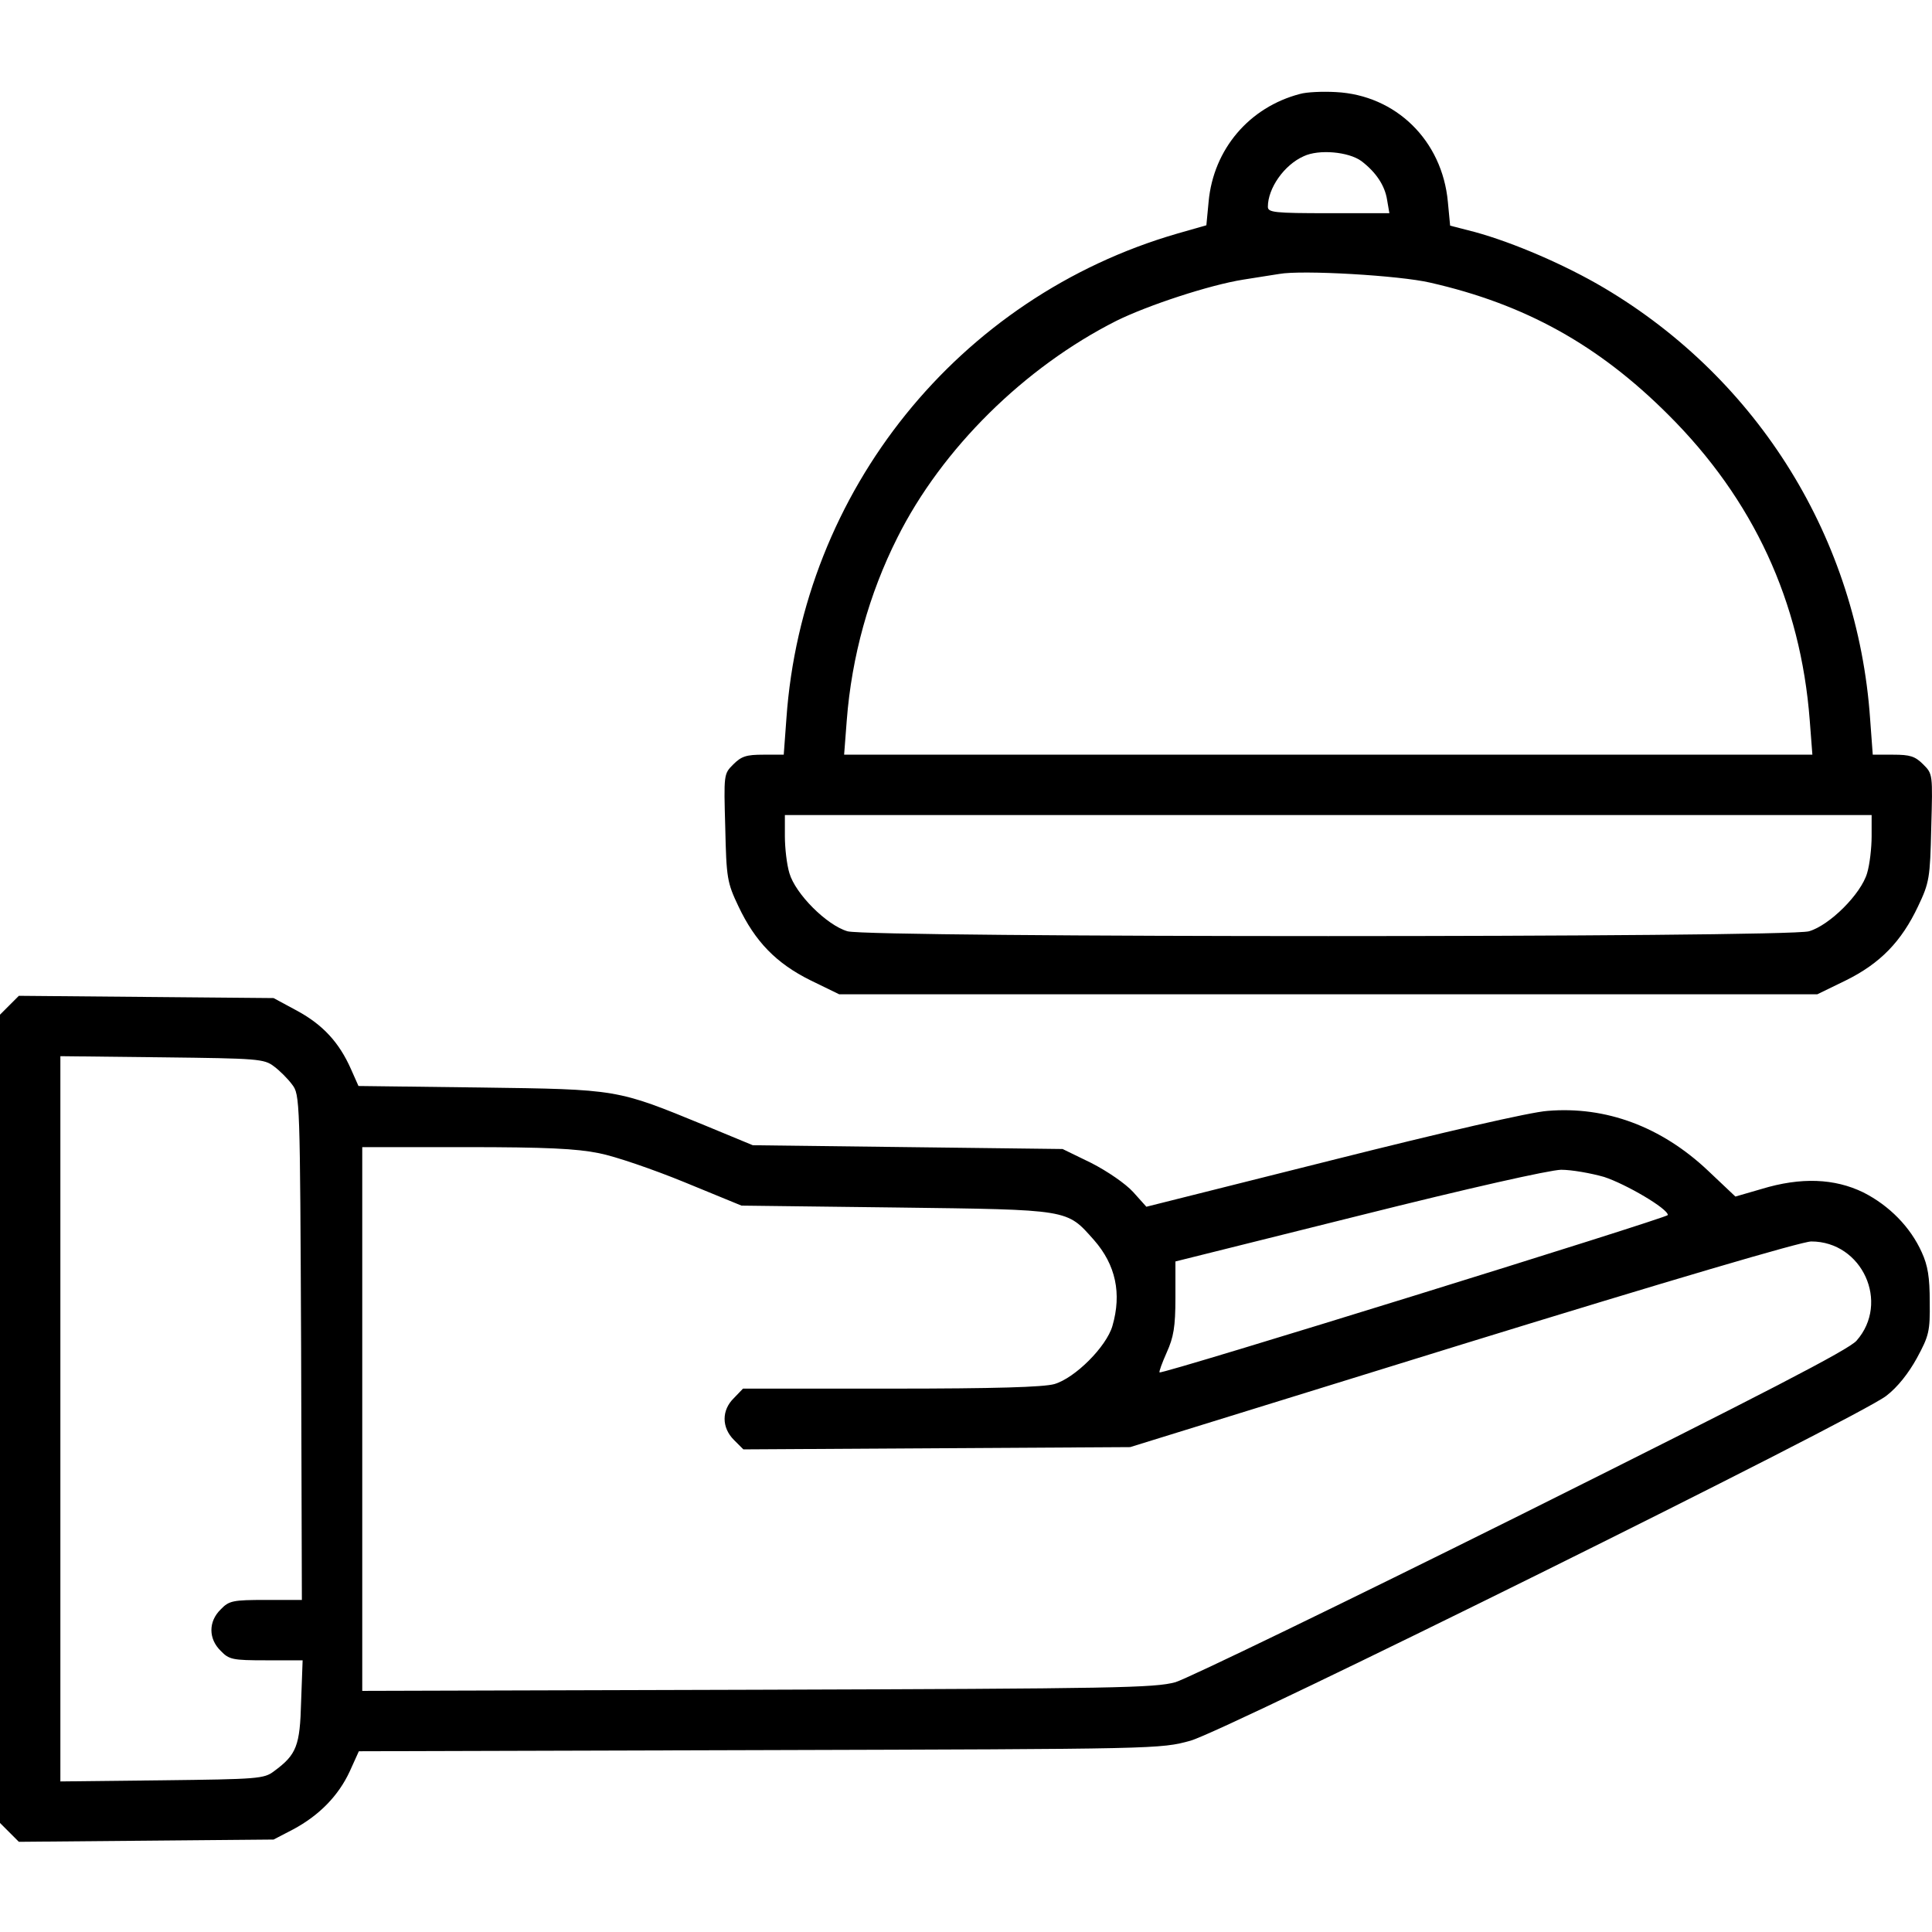 <?xml version="1.0" encoding="UTF-8" standalone="no"?> <svg xmlns="http://www.w3.org/2000/svg" version="1.0" width="512pt" height="512pt" viewBox="0 0 512 512" preserveAspectRatio="xMidYMid meet"><g transform="translate(0,512) scale(0.1,-0.1)" fill="#000000" stroke="none"><path d="M3445 4871 c-134 -35 -229 -146 -242 -285 l-6 -63 -77 -22 c-580 -168 -994 -682 -1036 -1286 l-7 -95 -54 0 c-45 0 -58 -4 -80 -26 -25 -25 -25 -26 -21 -167 3 -134 5 -146 35 -209 44 -93 100 -151 191 -196 l76 -37 1296 0 1296 0 76 37 c91 45 147 103 191 196 30 63 32 75 35 209 4 141 4 142 -21 167 -22 22 -35 26 -80 26 l-54 0 -7 95 c-33 475 -295 899 -705 1142 -103 61 -240 120 -342 148 l-66 17 -6 63 c-15 163 -138 283 -297 291 -36 2 -78 0 -95 -5z m163 -178 c38 -29 62 -64 68 -103 l6 -35 -161 0 c-144 0 -161 2 -161 17 0 49 43 111 95 134 40 19 119 12 153 -13z m182 -322 c251 -57 446 -165 631 -350 226 -225 351 -496 375 -810 l7 -91 -1283 0 -1283 0 7 91 c13 169 59 335 134 484 118 236 337 452 581 575 83 41 247 95 336 109 39 6 81 13 95 15 60 11 319 -4 400 -23z m1170 -1467 c0 -31 -5 -75 -12 -98 -16 -55 -99 -138 -154 -154 -60 -17 -2488 -17 -2548 0 -55 16 -138 99 -154 154 -7 23 -12 67 -12 98 l0 56 1440 0 1440 0 0 -56z"></path><path d="M25 2456 l-25 -25 0 -1071 0 -1071 25 -25 25 -25 338 3 337 3 52 27 c69 37 120 89 150 154 l24 53 1062 3 c1059 3 1062 3 1142 25 96 27 1770 856 1844 914 30 23 59 60 81 100 32 59 35 71 34 149 0 65 -5 96 -21 131 -30 67 -86 124 -155 159 -76 37 -165 41 -270 9 l-69 -20 -73 69 c-123 116 -270 171 -425 158 -45 -3 -279 -57 -569 -130 l-494 -124 -35 39 c-20 22 -68 55 -111 77 l-76 37 -410 5 -411 5 -128 53 c-234 96 -228 95 -594 100 l-323 4 -20 45 c-31 70 -74 117 -142 154 l-63 34 -337 3 -338 3 -25 -25z m701 -162 c15 -11 37 -33 48 -48 21 -27 21 -39 24 -697 l2 -669 -95 0 c-88 0 -98 -2 -120 -25 -33 -32 -33 -78 0 -110 22 -23 31 -25 120 -25 l97 0 -4 -109 c-3 -118 -12 -141 -72 -185 -26 -20 -43 -21 -297 -24 l-269 -3 0 961 0 961 269 -3 c254 -3 271 -4 297 -24z m861 -230 c42 -8 144 -43 227 -77 l151 -62 410 -5 c463 -6 451 -4 524 -86 58 -66 74 -142 49 -228 -16 -55 -99 -138 -154 -154 -29 -8 -155 -12 -433 -12 l-392 0 -24 -25 c-33 -32 -33 -78 0 -111 l25 -25 512 3 513 3 882 273 c545 168 898 272 923 272 135 0 209 -162 120 -263 -21 -24 -240 -137 -887 -460 -472 -235 -885 -435 -918 -445 -55 -15 -154 -17 -1107 -20 l-1048 -3 0 721 0 720 275 0 c212 0 293 -4 352 -16z m2664 -63 c58 -19 169 -84 169 -101 0 -7 -1341 -423 -1347 -417 -2 2 7 26 19 53 18 40 23 67 23 145 l0 96 485 121 c295 74 505 121 537 122 28 0 79 -9 114 -19z"></path></g></svg> 